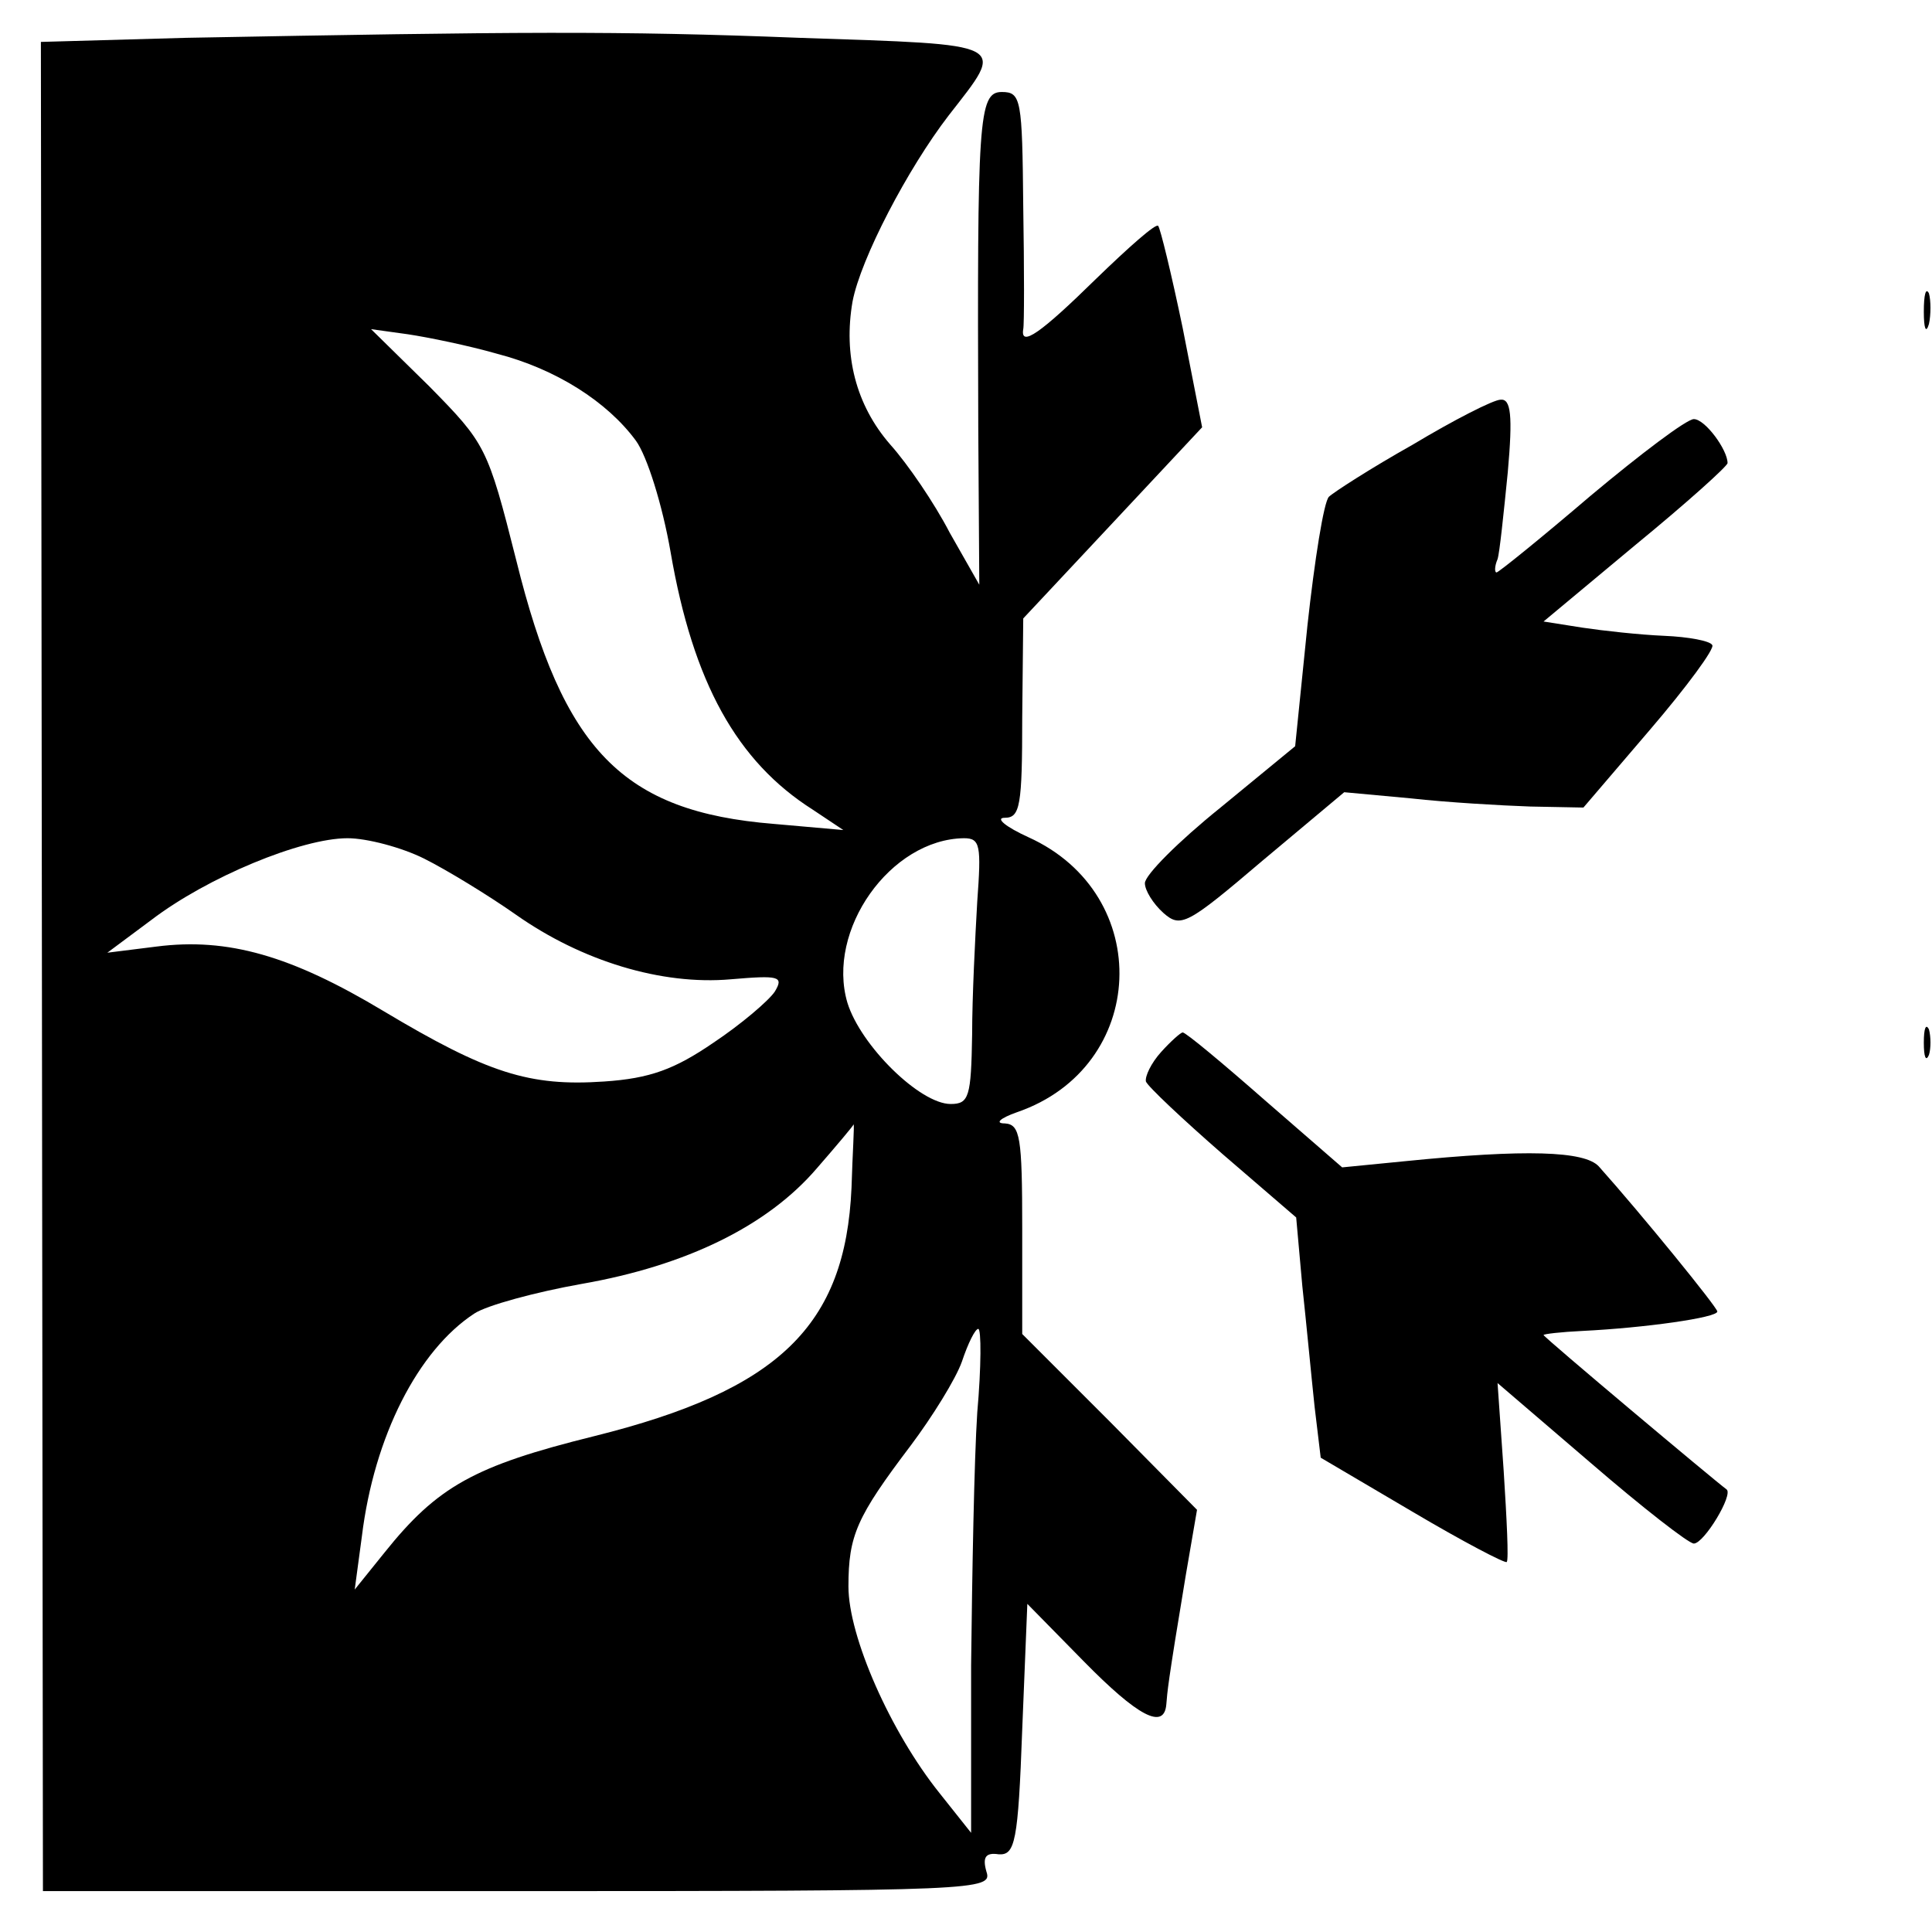 <svg version="1" xmlns="http://www.w3.org/2000/svg" width="252" height="252" viewBox="0 0 189 189"><path d="M18.2 3.7L4 4.1l.1 90.4.1 90.5h46.5c45.1 0 46.4-.1 45.8-1.9-.4-1.4-.1-1.9 1.2-1.7 1.6.1 1.9-1.2 2.3-12.2l.5-12.3 5.5 5.6c5.3 5.4 7.9 6.8 8.1 4.2.1-1.2.1-1.8 1.9-12.6l1.1-6.4-8.5-8.6-8.6-8.6v-10.3c0-9-.2-10.2-1.7-10.3-1 0-.5-.5 1.2-1.1 12.8-4.4 13.5-21.3 1.1-26.9-2.2-1-3.3-1.9-2.3-1.9 1.5 0 1.7-1.2 1.7-9.8l.1-9.7 8.8-9.4 8.7-9.3-1.9-9.7c-1.1-5.3-2.2-9.8-2.4-10-.2-.3-2.9 2.1-6.1 5.2-5.4 5.3-7.4 6.7-7.1 4.9.1-.4.1-5.8 0-12C100 9.7 99.9 9 98 9c-2.3 0-2.4 2.7-2.3 32.9l.1 15.3-2.9-5.1c-1.5-2.9-4.1-6.7-5.8-8.6-3.4-3.9-4.6-8.8-3.7-14 .8-4.2 5.4-13 9.4-18.2 5.6-7.2 6.2-6.9-14.6-7.6-17.8-.7-27.6-.6-60 0zm30.4 30.9c5.8 1.5 10.8 4.7 13.6 8.5 1.1 1.5 2.6 6.3 3.4 10.9 2.2 12.8 6.5 20.5 13.9 25.2l3 2-6.8-.6c-14.8-1.2-20.6-7.2-25.2-25.8-2.8-11.1-3-11.4-8.5-17l-5.7-5.6 3.6.5c2 .3 5.9 1.1 8.7 1.9zM41.5 84c2.2 1.1 6.3 3.6 9 5.5 6.4 4.5 14.2 6.9 21 6.3 4.7-.4 5.2-.3 4.3 1.2-.6.9-3.3 3.2-6 5-3.8 2.6-6.2 3.5-10.7 3.8-7.3.5-11.4-.8-21.6-6.9-9-5.4-15.2-7.2-22.2-6.3l-4.8.6 4.3-3.2c5.5-4.2 14.7-8 19.2-8 1.9 0 5.3.9 7.5 2zm54.1 4.2c-.2 3.5-.5 9.3-.5 13-.1 6.1-.3 6.8-2.1 6.8-3 0-8.8-5.7-10.1-9.9-2.1-7.1 4.2-16 11.4-16.1 1.6 0 1.7.7 1.3 6.2zm-12.3 28c-.6 13.5-7.1 19.8-25.2 24.3-11.7 2.9-15.3 4.9-20.5 11.4l-2.9 3.6.7-5.2c1.2-9.8 5.5-18.2 11-21.8 1.2-.8 6-2.1 10.5-2.9 10.3-1.8 18.2-5.7 23-11.3 2-2.3 3.6-4.2 3.6-4.3.1 0-.1 2.8-.2 6.2zm12.3 22c-.3 4.6-.5 15.7-.6 24.7v16.4l-3.1-3.9c-4.8-6-8.9-15.3-8.9-20.2 0-5 .8-6.8 6.1-13.8 2.1-2.8 4.4-6.5 5-8.2.6-1.8 1.3-3.2 1.6-3.2.3 0 .3 3.7-.1 8.2zM188.2 30.5c0 1.6.2 2.2.5 1.2.2-.9.2-2.3 0-3-.3-.6-.5.1-.5 1.8z"/><path d="M138.2 43.5c-4.1 2.3-7.8 4.7-8.2 5.1-.5.5-1.4 6.2-2.1 12.6L126.7 73l-7.3 6c-4.1 3.3-7.4 6.6-7.4 7.4 0 .7.8 2 1.8 2.9 1.7 1.5 2.3 1.2 9.7-5.1l8-6.7 6.5.6c3.6.4 8.8.7 11.7.8l5.2.1 6.5-7.6c3.6-4.2 6.4-8 6.1-8.3-.2-.4-2.3-.8-4.7-.9-2.4-.1-6-.5-8-.8l-3.8-.6 9-7.5c5-4.1 9-7.7 9-8 0-1.3-2.2-4.3-3.3-4.3-.7 0-5.2 3.4-10.1 7.5-4.8 4.1-9 7.5-9.2 7.5-.2 0-.2-.6.1-1.3.2-.6.6-4.5 1-8.5.5-5.6.3-7.2-.7-7.1-.7 0-4.6 2-8.6 4.4zM188.2 102c0 1.4.2 1.9.5 1.2.2-.6.2-1.8 0-2.5-.3-.6-.5-.1-.5 1.3zM113.6 102.9c-1 1.1-1.6 2.4-1.5 2.9.2.5 3.6 3.7 7.5 7.1l7.2 6.2.6 6.7c.4 3.7.9 9 1.2 11.8l.6 5 9 5.3c4.9 2.9 9.1 5.1 9.2 4.9.2-.2 0-4.2-.3-8.9l-.6-8.6 9.1 7.8c5.1 4.4 9.6 7.9 10.1 7.9 1 0 3.9-4.8 3.2-5.3-1.1-.8-17.9-14.9-17.9-15.1 0-.1 1.7-.3 3.8-.4 6.1-.3 13.2-1.3 13.2-1.9 0-.4-7.4-9.5-11.6-14.2-1.4-1.5-7.1-1.7-19-.5l-6.1.6-7.6-6.6c-4.1-3.6-7.7-6.6-8-6.6-.2 0-1.2.9-2.1 1.9z"/></svg>